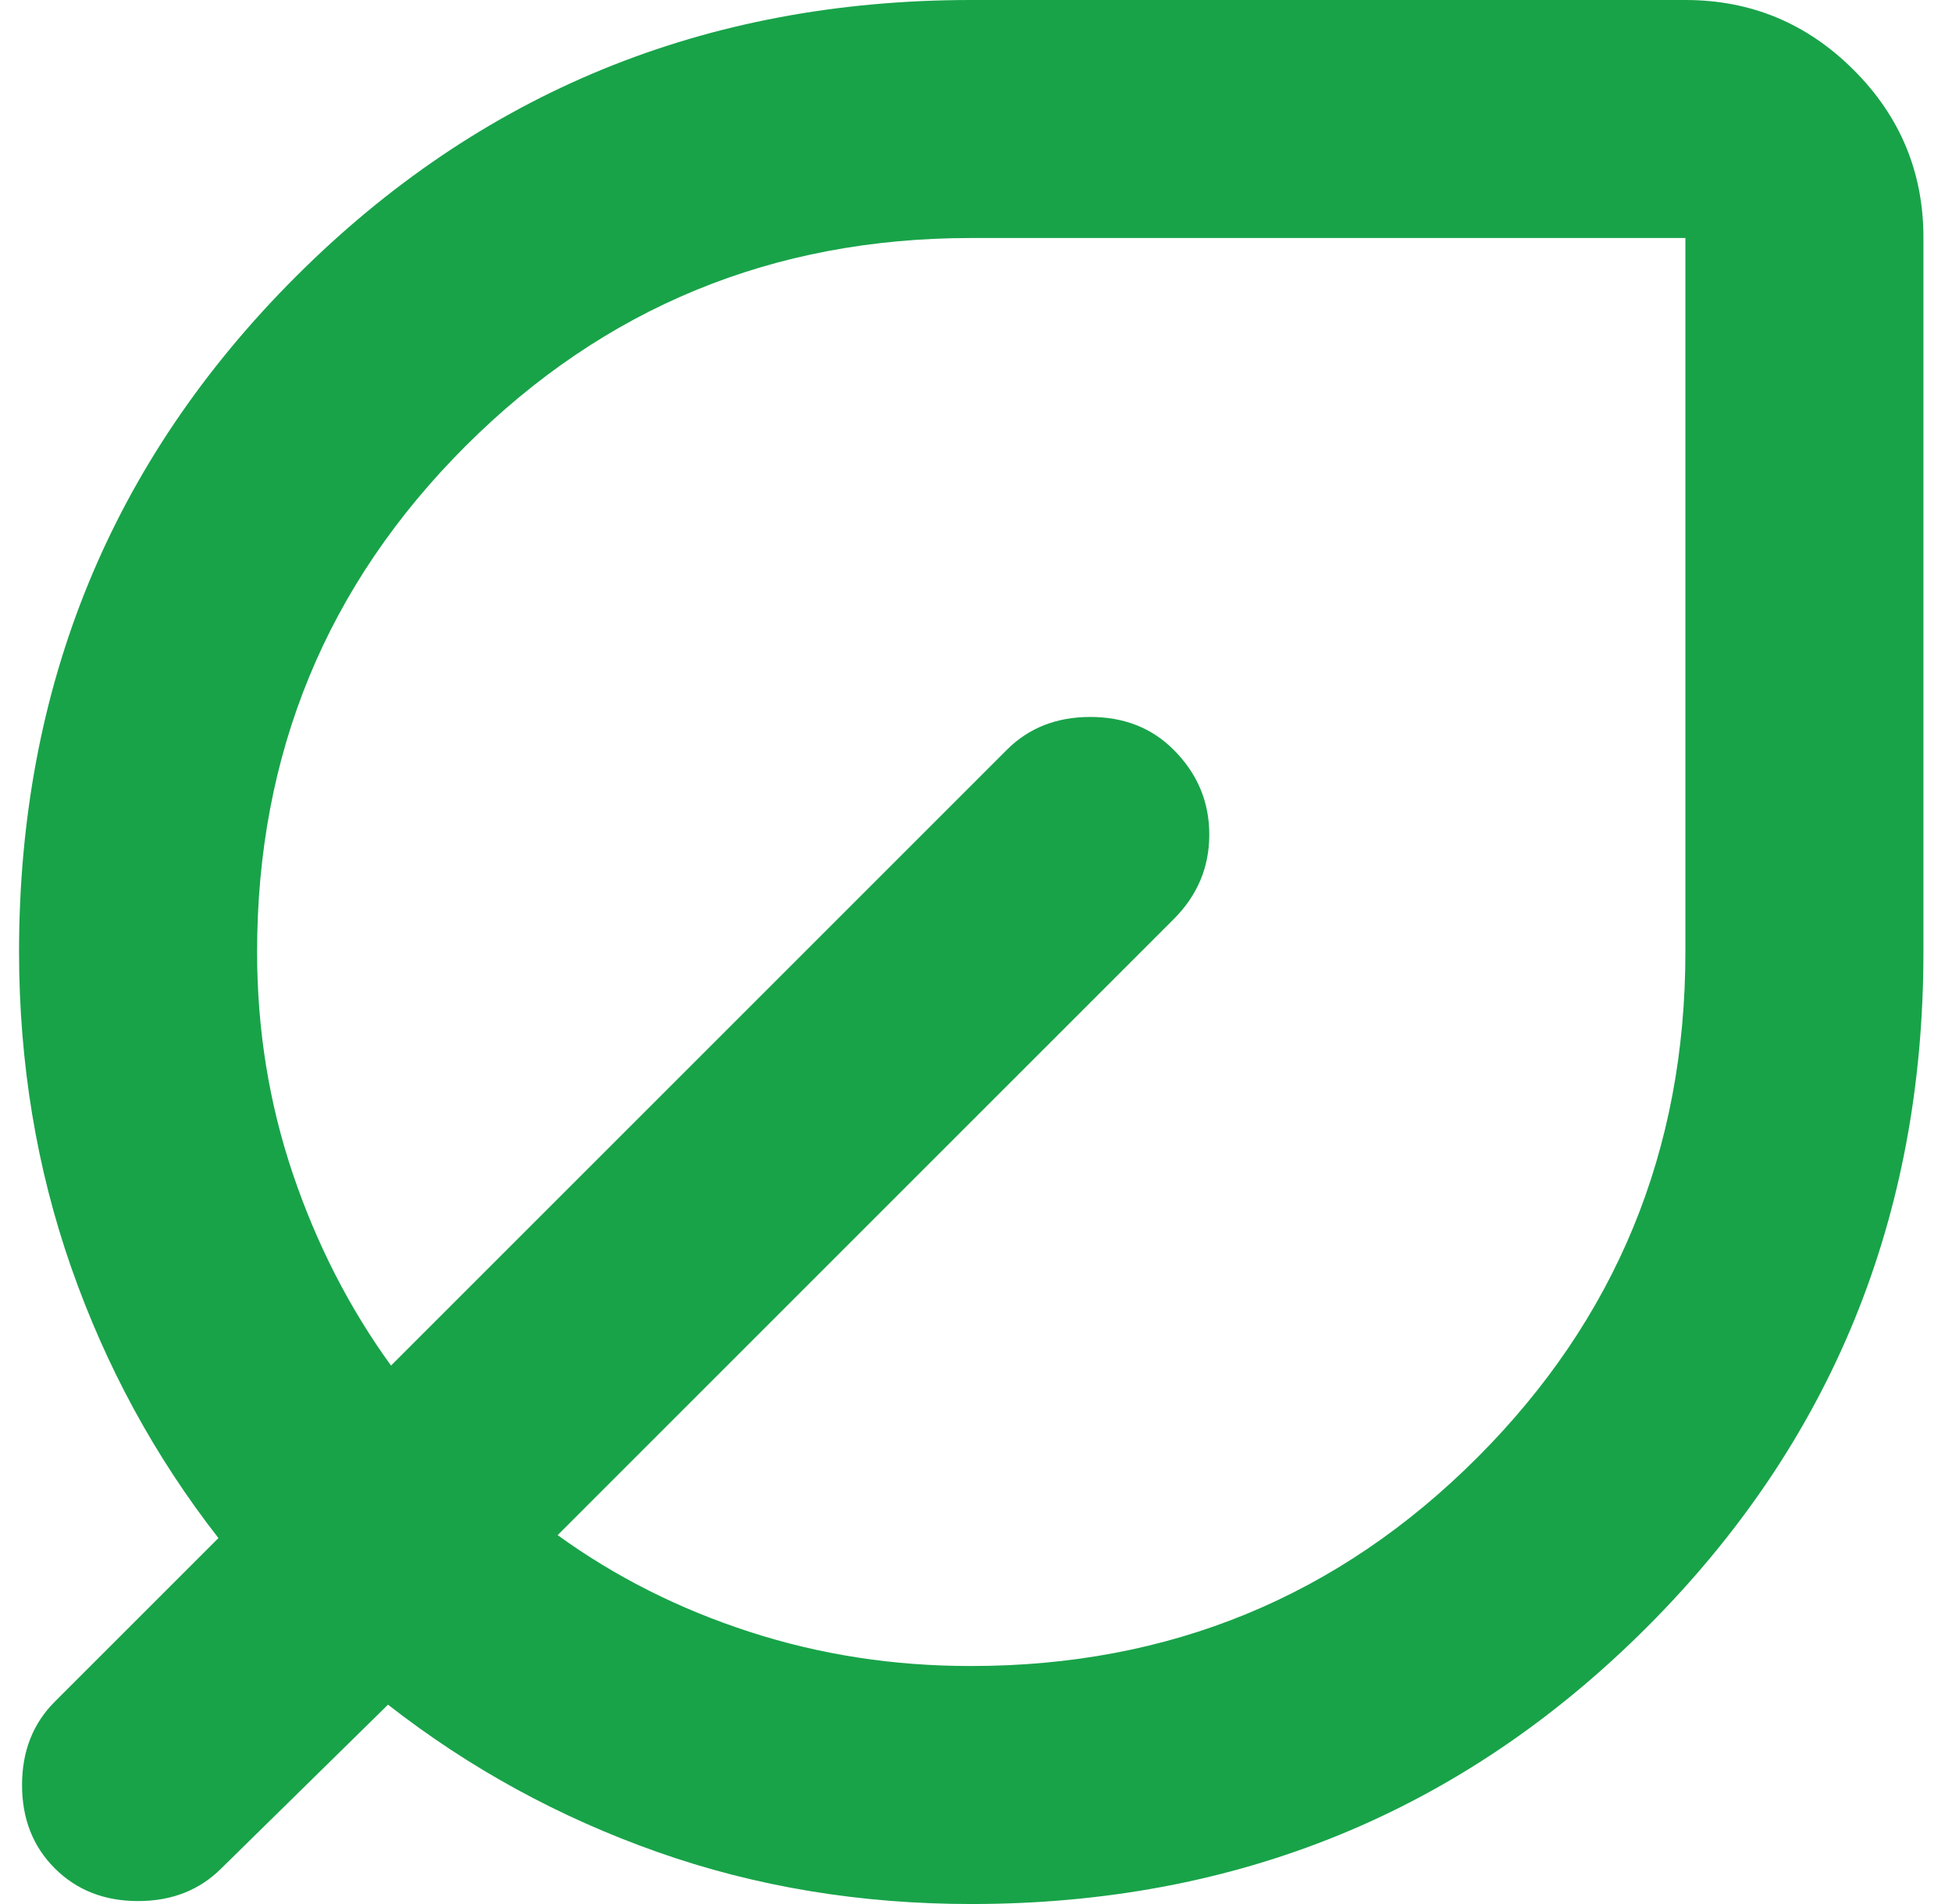 <svg xmlns="http://www.w3.org/2000/svg" width="41" height="40" viewBox="0 0 41 40" fill="none"><path d="M20.4 40C18.067 40 15.87 39.636 13.808 38.907C11.746 38.179 9.86 37.148 8.15 35.812L4.65 39.25C4.192 39.708 3.609 39.938 2.9 39.938C2.192 39.938 1.609 39.708 1.15 39.25C0.692 38.792 0.463 38.208 0.463 37.5C0.463 36.792 0.692 36.208 1.15 35.75L4.588 32.312C3.255 30.604 2.224 28.708 1.495 26.625C0.767 24.542 0.402 22.333 0.4 20C0.4 14.417 2.338 9.688 6.213 5.812C10.088 1.938 14.817 0 20.4 0H35.4C36.775 0 37.953 0.489 38.933 1.468C39.913 2.446 40.402 3.623 40.4 5V20C40.4 25.583 38.463 30.312 34.588 34.188C30.713 38.062 25.984 40 20.4 40ZM20.4 35C24.567 35 28.109 33.542 31.025 30.625C33.942 27.708 35.4 24.167 35.4 20V5H20.4C16.234 5 12.692 6.458 9.775 9.375C6.859 12.292 5.4 15.833 5.4 20C5.4 21.625 5.65 23.177 6.15 24.657C6.65 26.137 7.338 27.481 8.213 28.688L21.15 15.75C21.609 15.292 22.192 15.062 22.9 15.062C23.609 15.062 24.192 15.292 24.65 15.75C25.15 16.25 25.4 16.844 25.4 17.532C25.4 18.221 25.15 18.814 24.65 19.312L11.713 32.25C12.921 33.125 14.265 33.803 15.745 34.282C17.225 34.763 18.777 35.002 20.4 35Z" fill="#18A349"></path></svg>